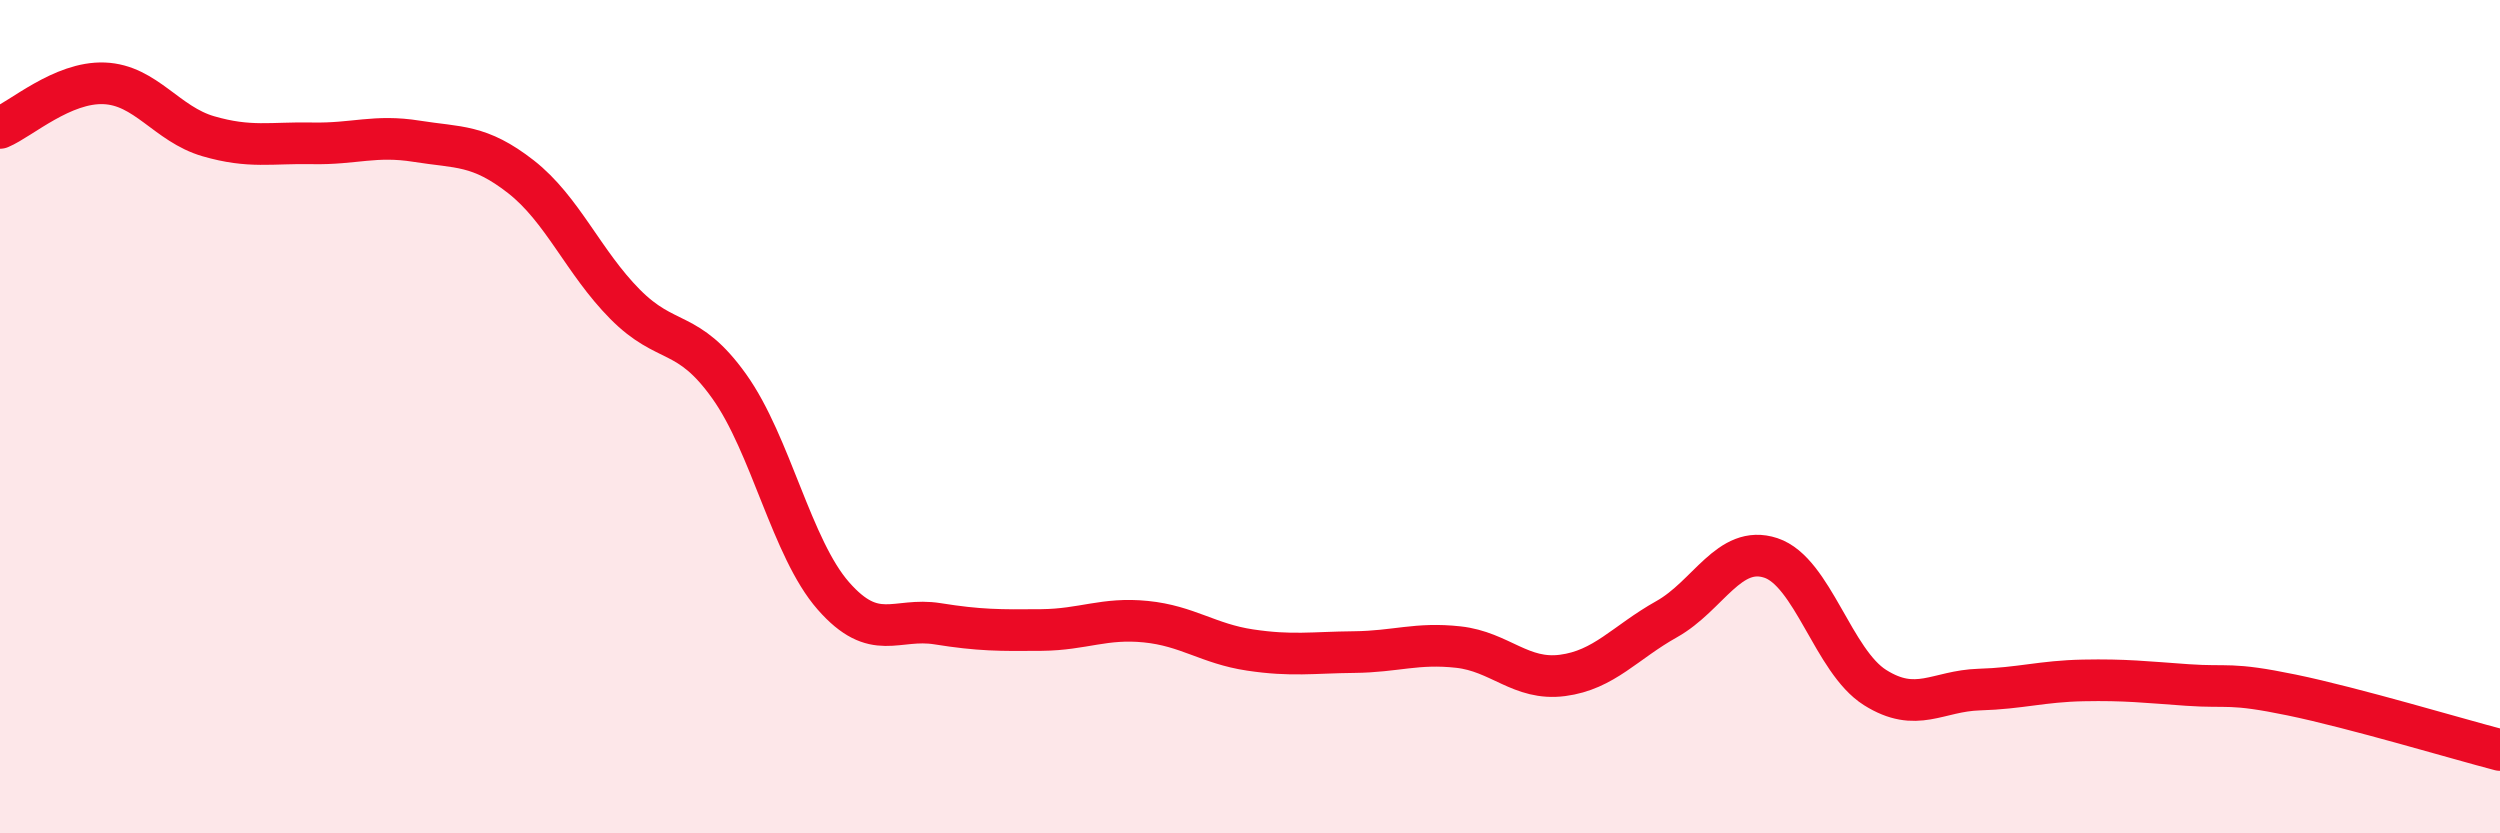 
    <svg width="60" height="20" viewBox="0 0 60 20" xmlns="http://www.w3.org/2000/svg">
      <path
        d="M 0,3.07 C 0.5,2.86 1.5,1.96 2.5,2 C 3.5,2.04 4,2.98 5,3.27 C 6,3.56 6.5,3.42 7.5,3.44 C 8.5,3.46 9,3.23 10,3.39 C 11,3.55 11.5,3.46 12.5,4.24 C 13.5,5.02 14,6.29 15,7.3 C 16,8.31 16.5,7.87 17.5,9.27 C 18.5,10.67 19,13.16 20,14.3 C 21,15.44 21.5,14.81 22.5,14.97 C 23.5,15.13 24,15.13 25,15.12 C 26,15.11 26.5,14.82 27.5,14.92 C 28.5,15.02 29,15.45 30,15.6 C 31,15.75 31.5,15.66 32.5,15.65 C 33.5,15.64 34,15.42 35,15.53 C 36,15.64 36.5,16.34 37.5,16.21 C 38.5,16.08 39,15.42 40,14.86 C 41,14.3 41.5,13.06 42.5,13.39 C 43.5,13.72 44,15.87 45,16.5 C 46,17.13 46.5,16.58 47.5,16.55 C 48.5,16.52 49,16.35 50,16.33 C 51,16.31 51.5,16.37 52.5,16.44 C 53.5,16.51 53.5,16.37 55,16.68 C 56.5,16.99 59,17.74 60,18L60 20L0 20Z"
        fill="#EB0A25"
        opacity="0.1"
        stroke-linecap="round"
        stroke-linejoin="round"
      />
      <path
        d="M 0,3.07 C 0.5,2.86 1.5,1.96 2.5,2 C 3.5,2.04 4,2.98 5,3.27 C 6,3.56 6.5,3.42 7.5,3.44 C 8.5,3.46 9,3.23 10,3.39 C 11,3.55 11.5,3.46 12.5,4.24 C 13.5,5.02 14,6.29 15,7.3 C 16,8.31 16.5,7.87 17.5,9.27 C 18.5,10.67 19,13.16 20,14.3 C 21,15.44 21.5,14.81 22.5,14.97 C 23.5,15.13 24,15.13 25,15.12 C 26,15.11 26.5,14.82 27.5,14.92 C 28.5,15.02 29,15.45 30,15.6 C 31,15.75 31.5,15.66 32.5,15.65 C 33.5,15.64 34,15.42 35,15.53 C 36,15.64 36.5,16.34 37.5,16.21 C 38.5,16.08 39,15.42 40,14.86 C 41,14.3 41.5,13.06 42.5,13.39 C 43.5,13.72 44,15.87 45,16.5 C 46,17.13 46.5,16.58 47.5,16.55 C 48.5,16.52 49,16.35 50,16.33 C 51,16.31 51.5,16.37 52.5,16.44 C 53.5,16.51 53.5,16.37 55,16.68 C 56.5,16.99 59,17.74 60,18"
        stroke="#EB0A25"
        stroke-width="1"
        fill="none"
        stroke-linecap="round"
        stroke-linejoin="round"
      />
    </svg>
  
